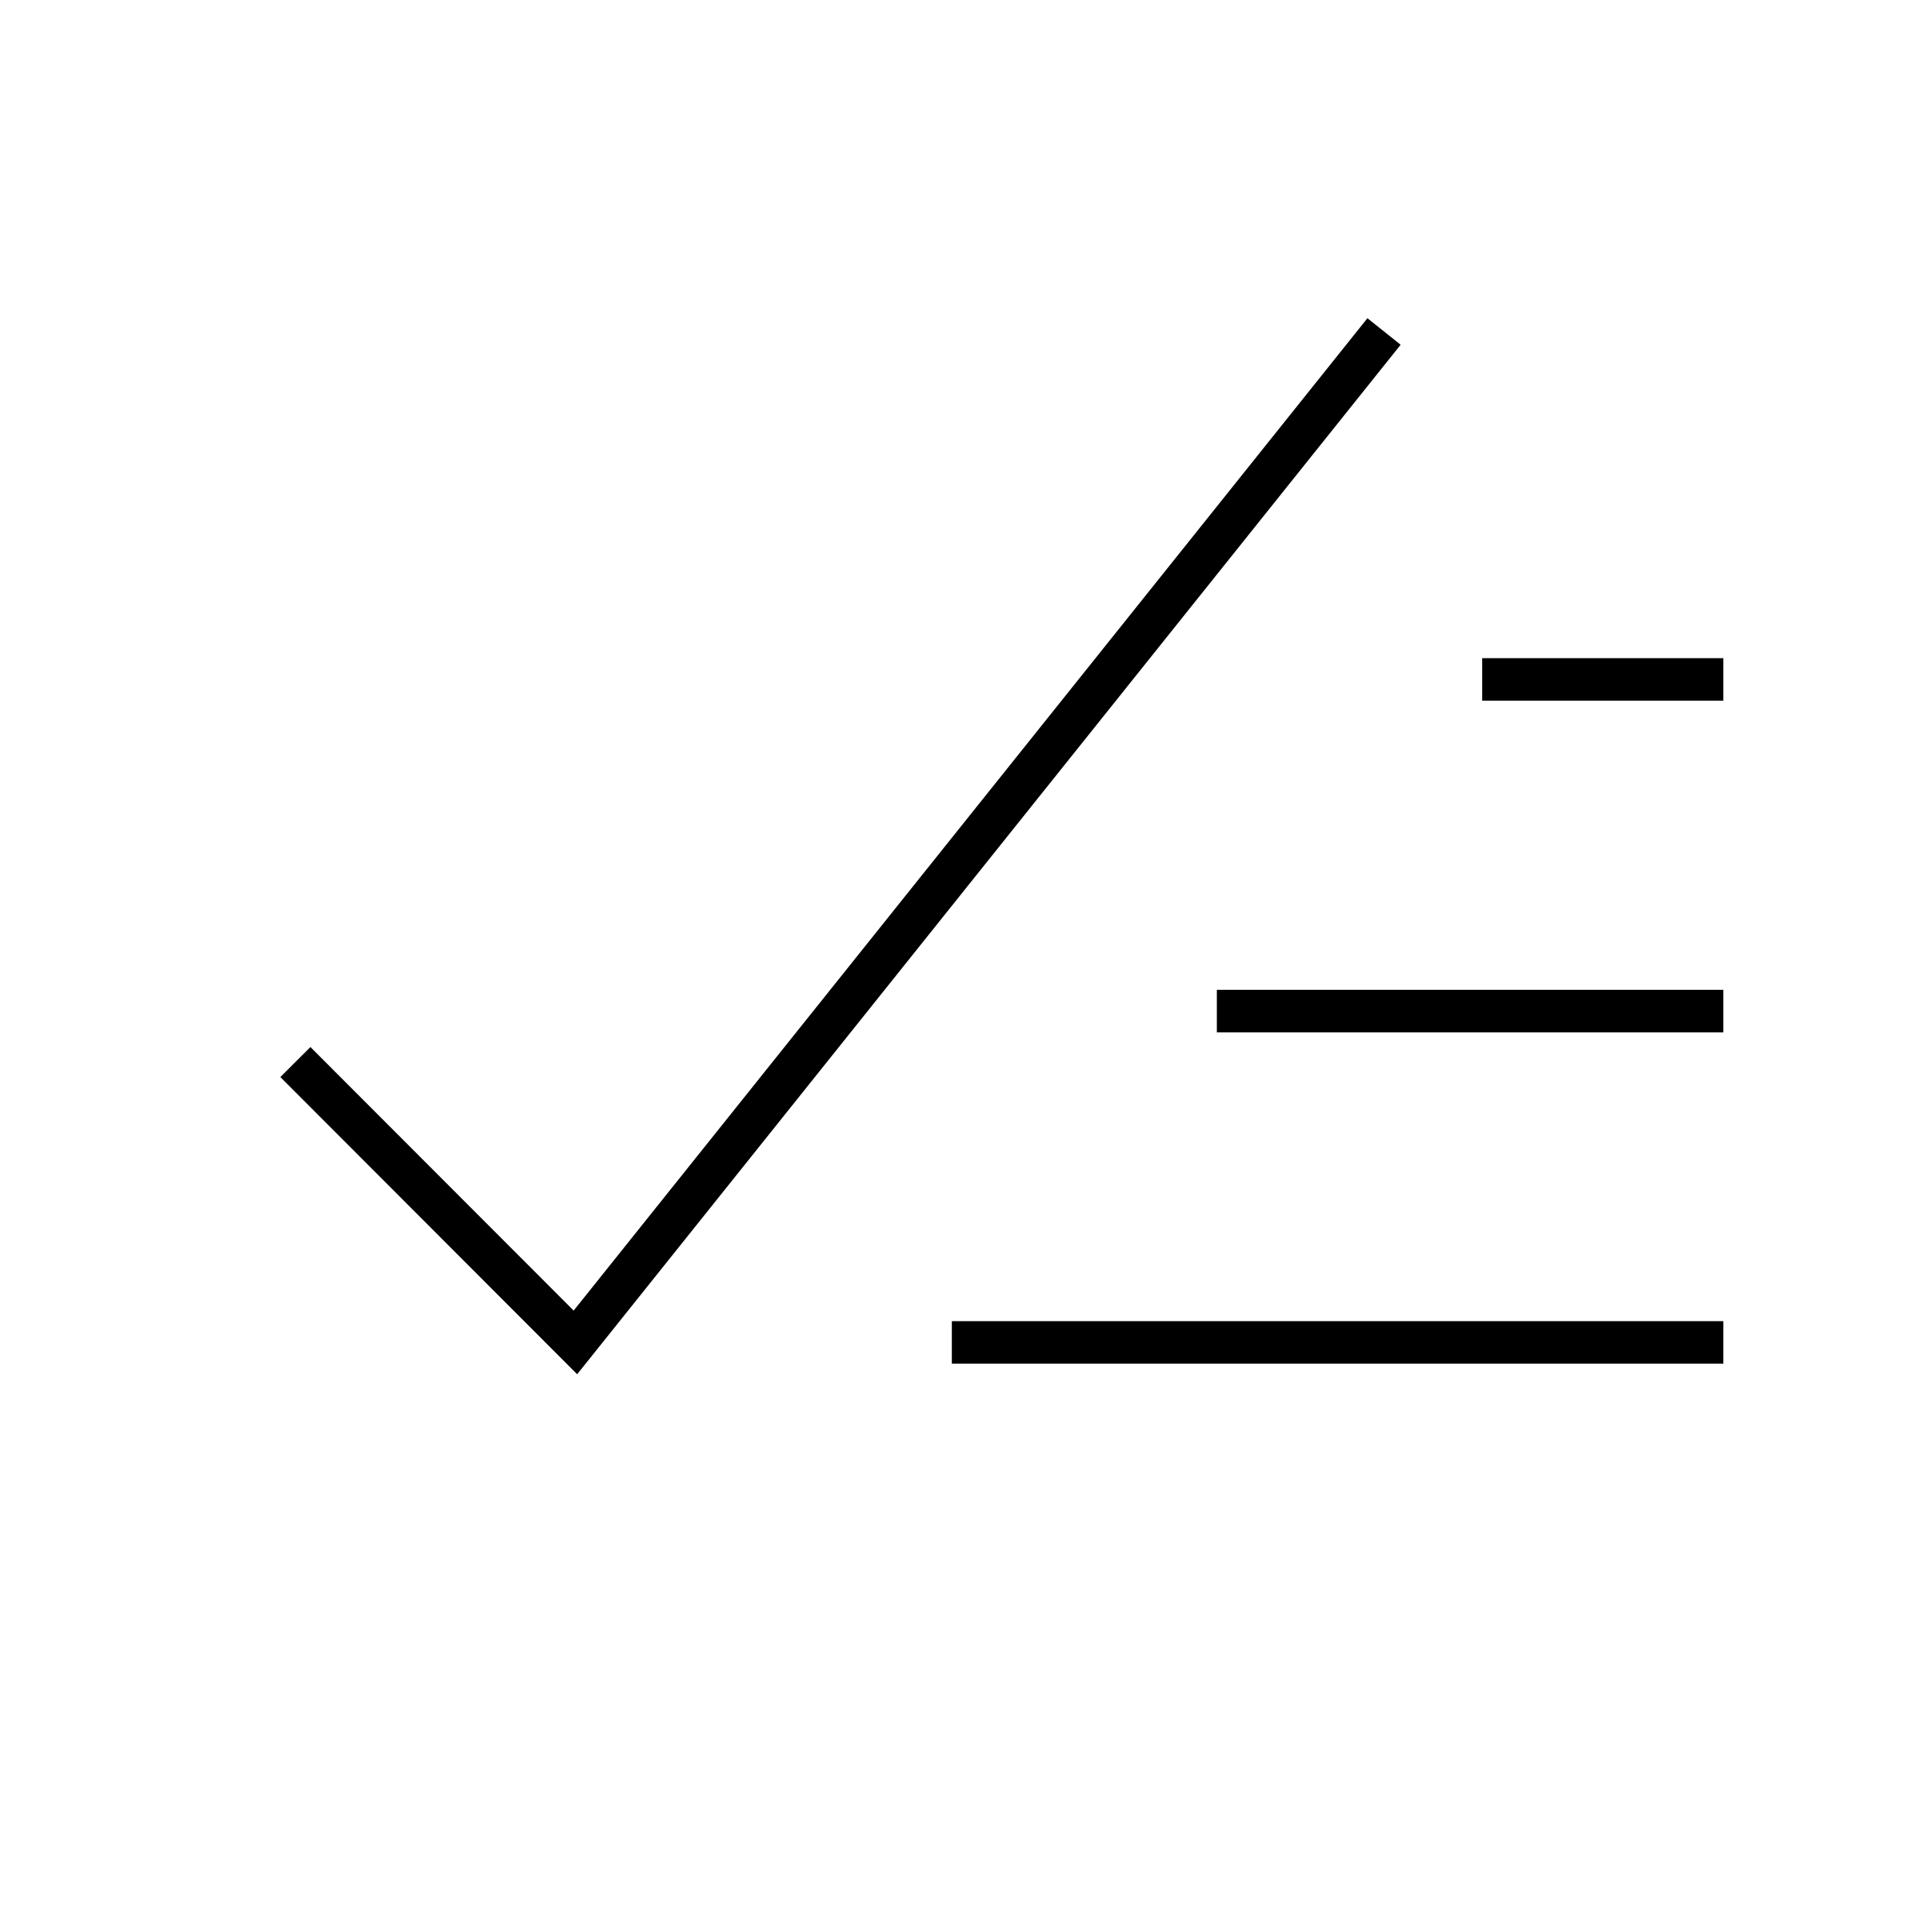 <?xml version="1.0" encoding="UTF-8"?>
<svg xmlns="http://www.w3.org/2000/svg" version="1.1" viewBox="0 0 600 600">
  <defs>
    <style>
      .cls-1 {
        fill: none;
        stroke: #000;
        stroke-linecap: square;
        stroke-miterlimit: 250;
        stroke-width: 13.2px;
      }
    </style>
  </defs>
  <!-- Generator: Adobe Illustrator 28.6.0, SVG Export Plug-In . SVG Version: 1.2.0 Build 709)  -->
  <g>
    <g id="Ebene_1">
      <g>
        <polyline class="cls-1" points="96.4 334.5 178.7 416.9 425.7 108.1"/>
        <line class="cls-1" x1="528.6" y1="211" x2="466.9" y2="211"/>
        <line class="cls-1" x1="528.6" y1="314" x2="384.5" y2="314"/>
        <line class="cls-1" x1="528.6" y1="416.9" x2="302.2" y2="416.9"/>
      </g>
    </g>
  </g>
</svg>